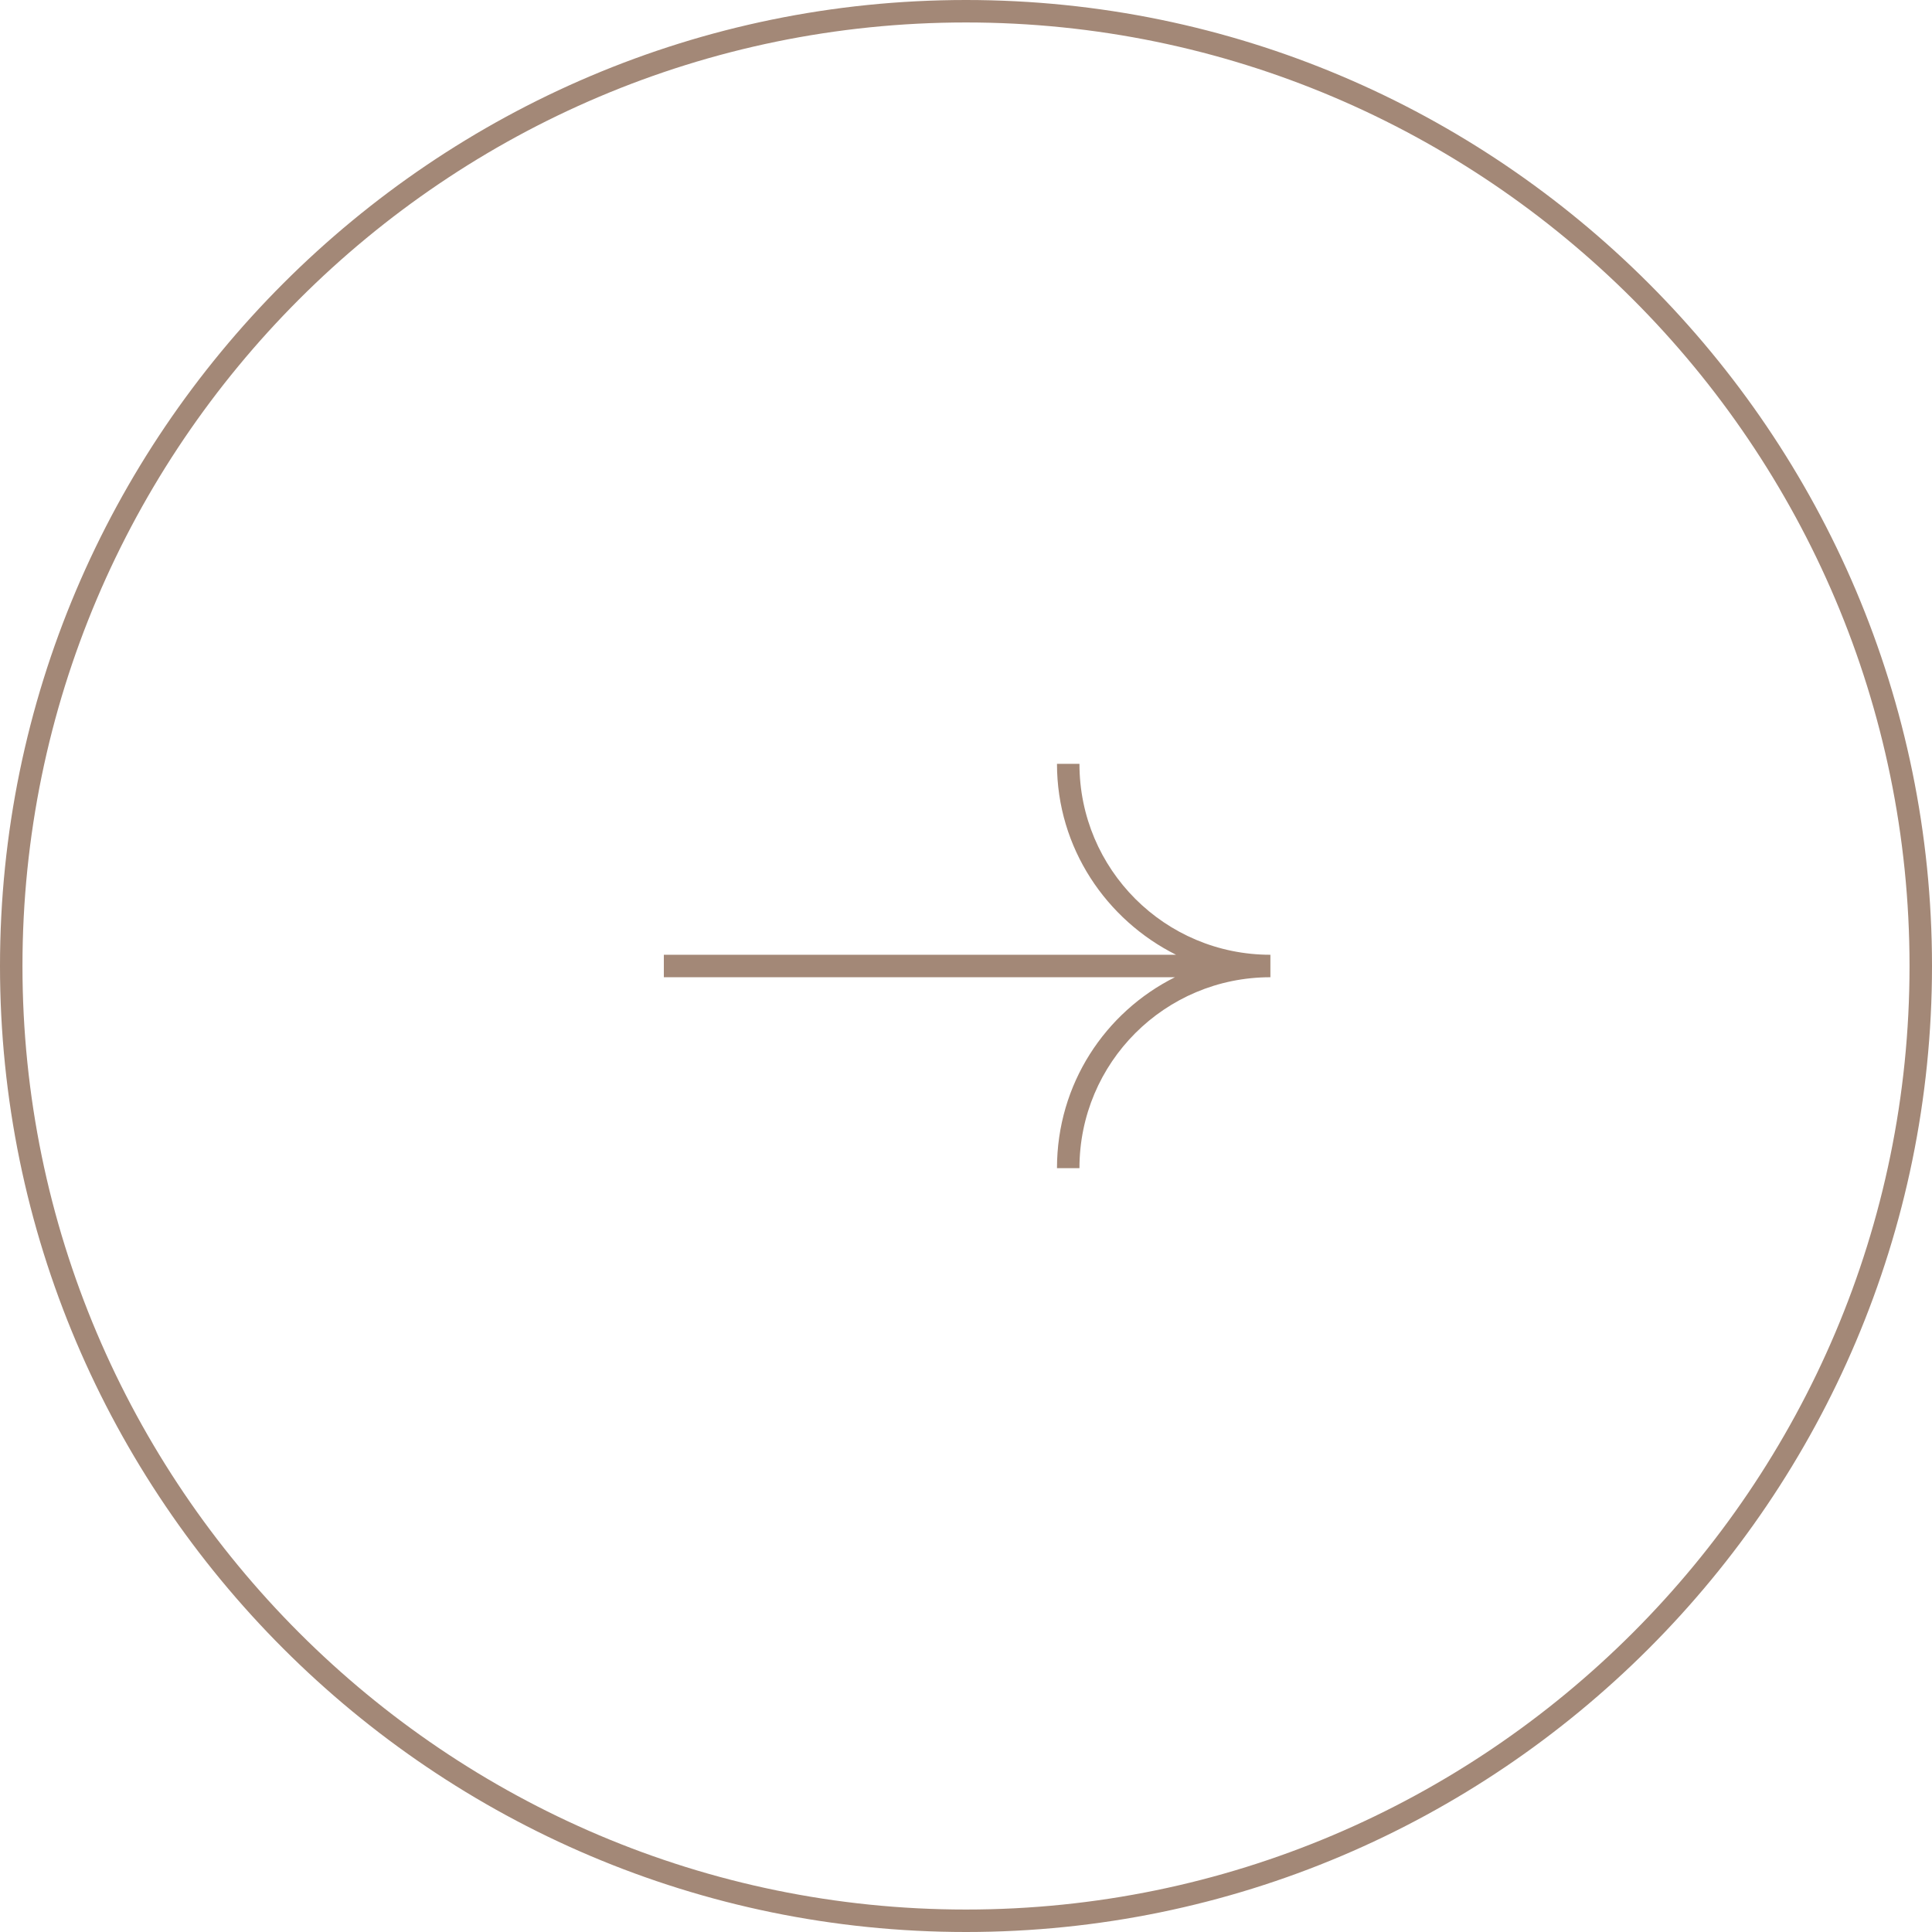 <?xml version="1.0" encoding="utf-8"?>
<!-- Generator: Adobe Illustrator 25.2.3, SVG Export Plug-In . SVG Version: 6.00 Build 0)  -->
<svg version="1.1" id="Warstwa_1" xmlns="http://www.w3.org/2000/svg" xmlns:xlink="http://www.w3.org/1999/xlink" x="0px" y="0px"
	 width="172px" height="172px" viewBox="0 0 172 172" style="enable-background:new 0 0 172 172;" xml:space="preserve">
<style type="text/css">
	.st0{fill:#A38877;}
</style>
<path class="st0" d="M86,172c-47.4,0-86-38.6-86-86C0,38.6,38.6,0,86,0c47.4,0,86,38.6,86,86C172,133.4,133.4,172,86,172z M86,2
	C39.7,2,2,39.7,2,86c0,46.3,37.7,84,84,84c46.3,0,84-37.7,84-84C170,39.7,132.3,2,86,2z"/>
<path class="st0" d="M96.1,68h-2c0,7.5,4.4,13.9,10.6,17H59.1v2h45.5c-6.2,3.1-10.5,9.5-10.5,17h2c0-9.4,7.6-17,17-17v-2
	C103.7,85,96.1,77.4,96.1,68z"/>
</svg>
